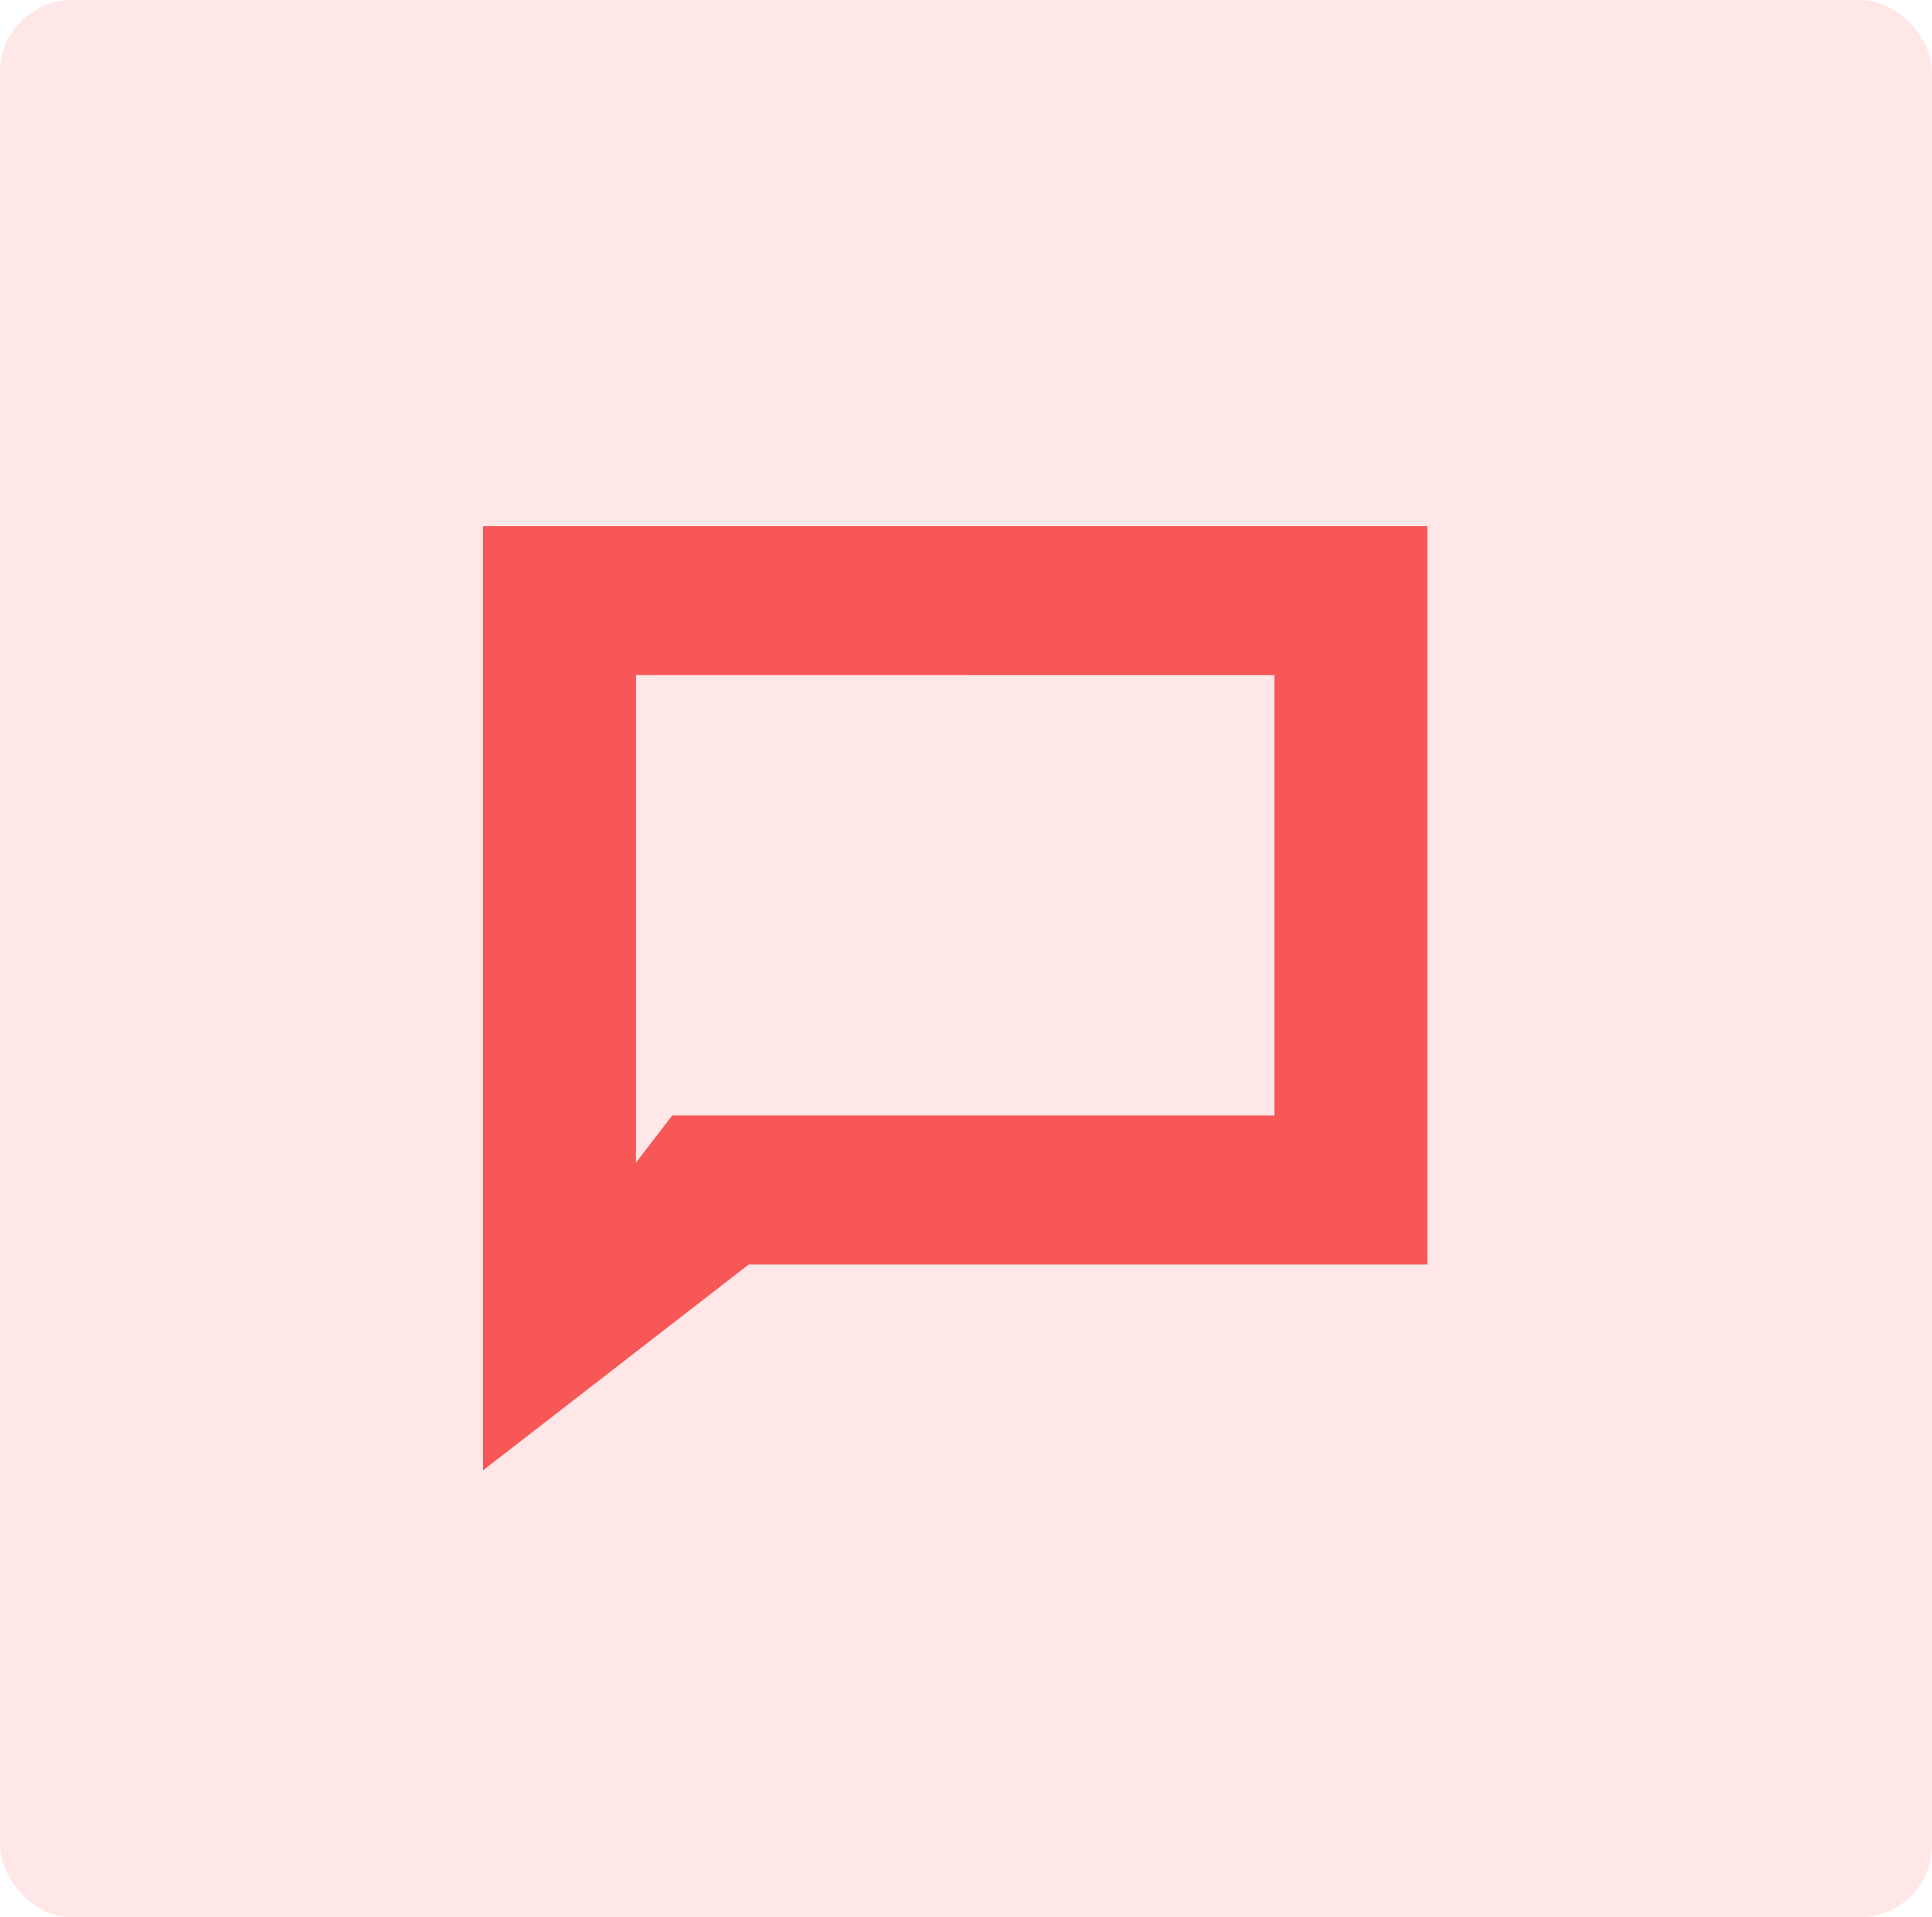 <svg width="268" height="266" viewBox="0 0 268 266" fill="none" xmlns="http://www.w3.org/2000/svg">
<g clip-path="url(#clip0_5336_2)">
<rect width="268" height="266" rx="10" fill="#FF6060" fill-opacity="0.15"/>
<path d="M67 204V73H198V175.426H103.869L67 204ZM88.212 93.66V161.313L93.259 154.743H176.789V93.675L88.212 93.66Z" fill="#F75757"/>
</g>
<defs>
<clipPath id="clip0_5336_2">
<rect width="268" height="266" rx="10" fill="white"/>
</clipPath>
</defs>
</svg>
